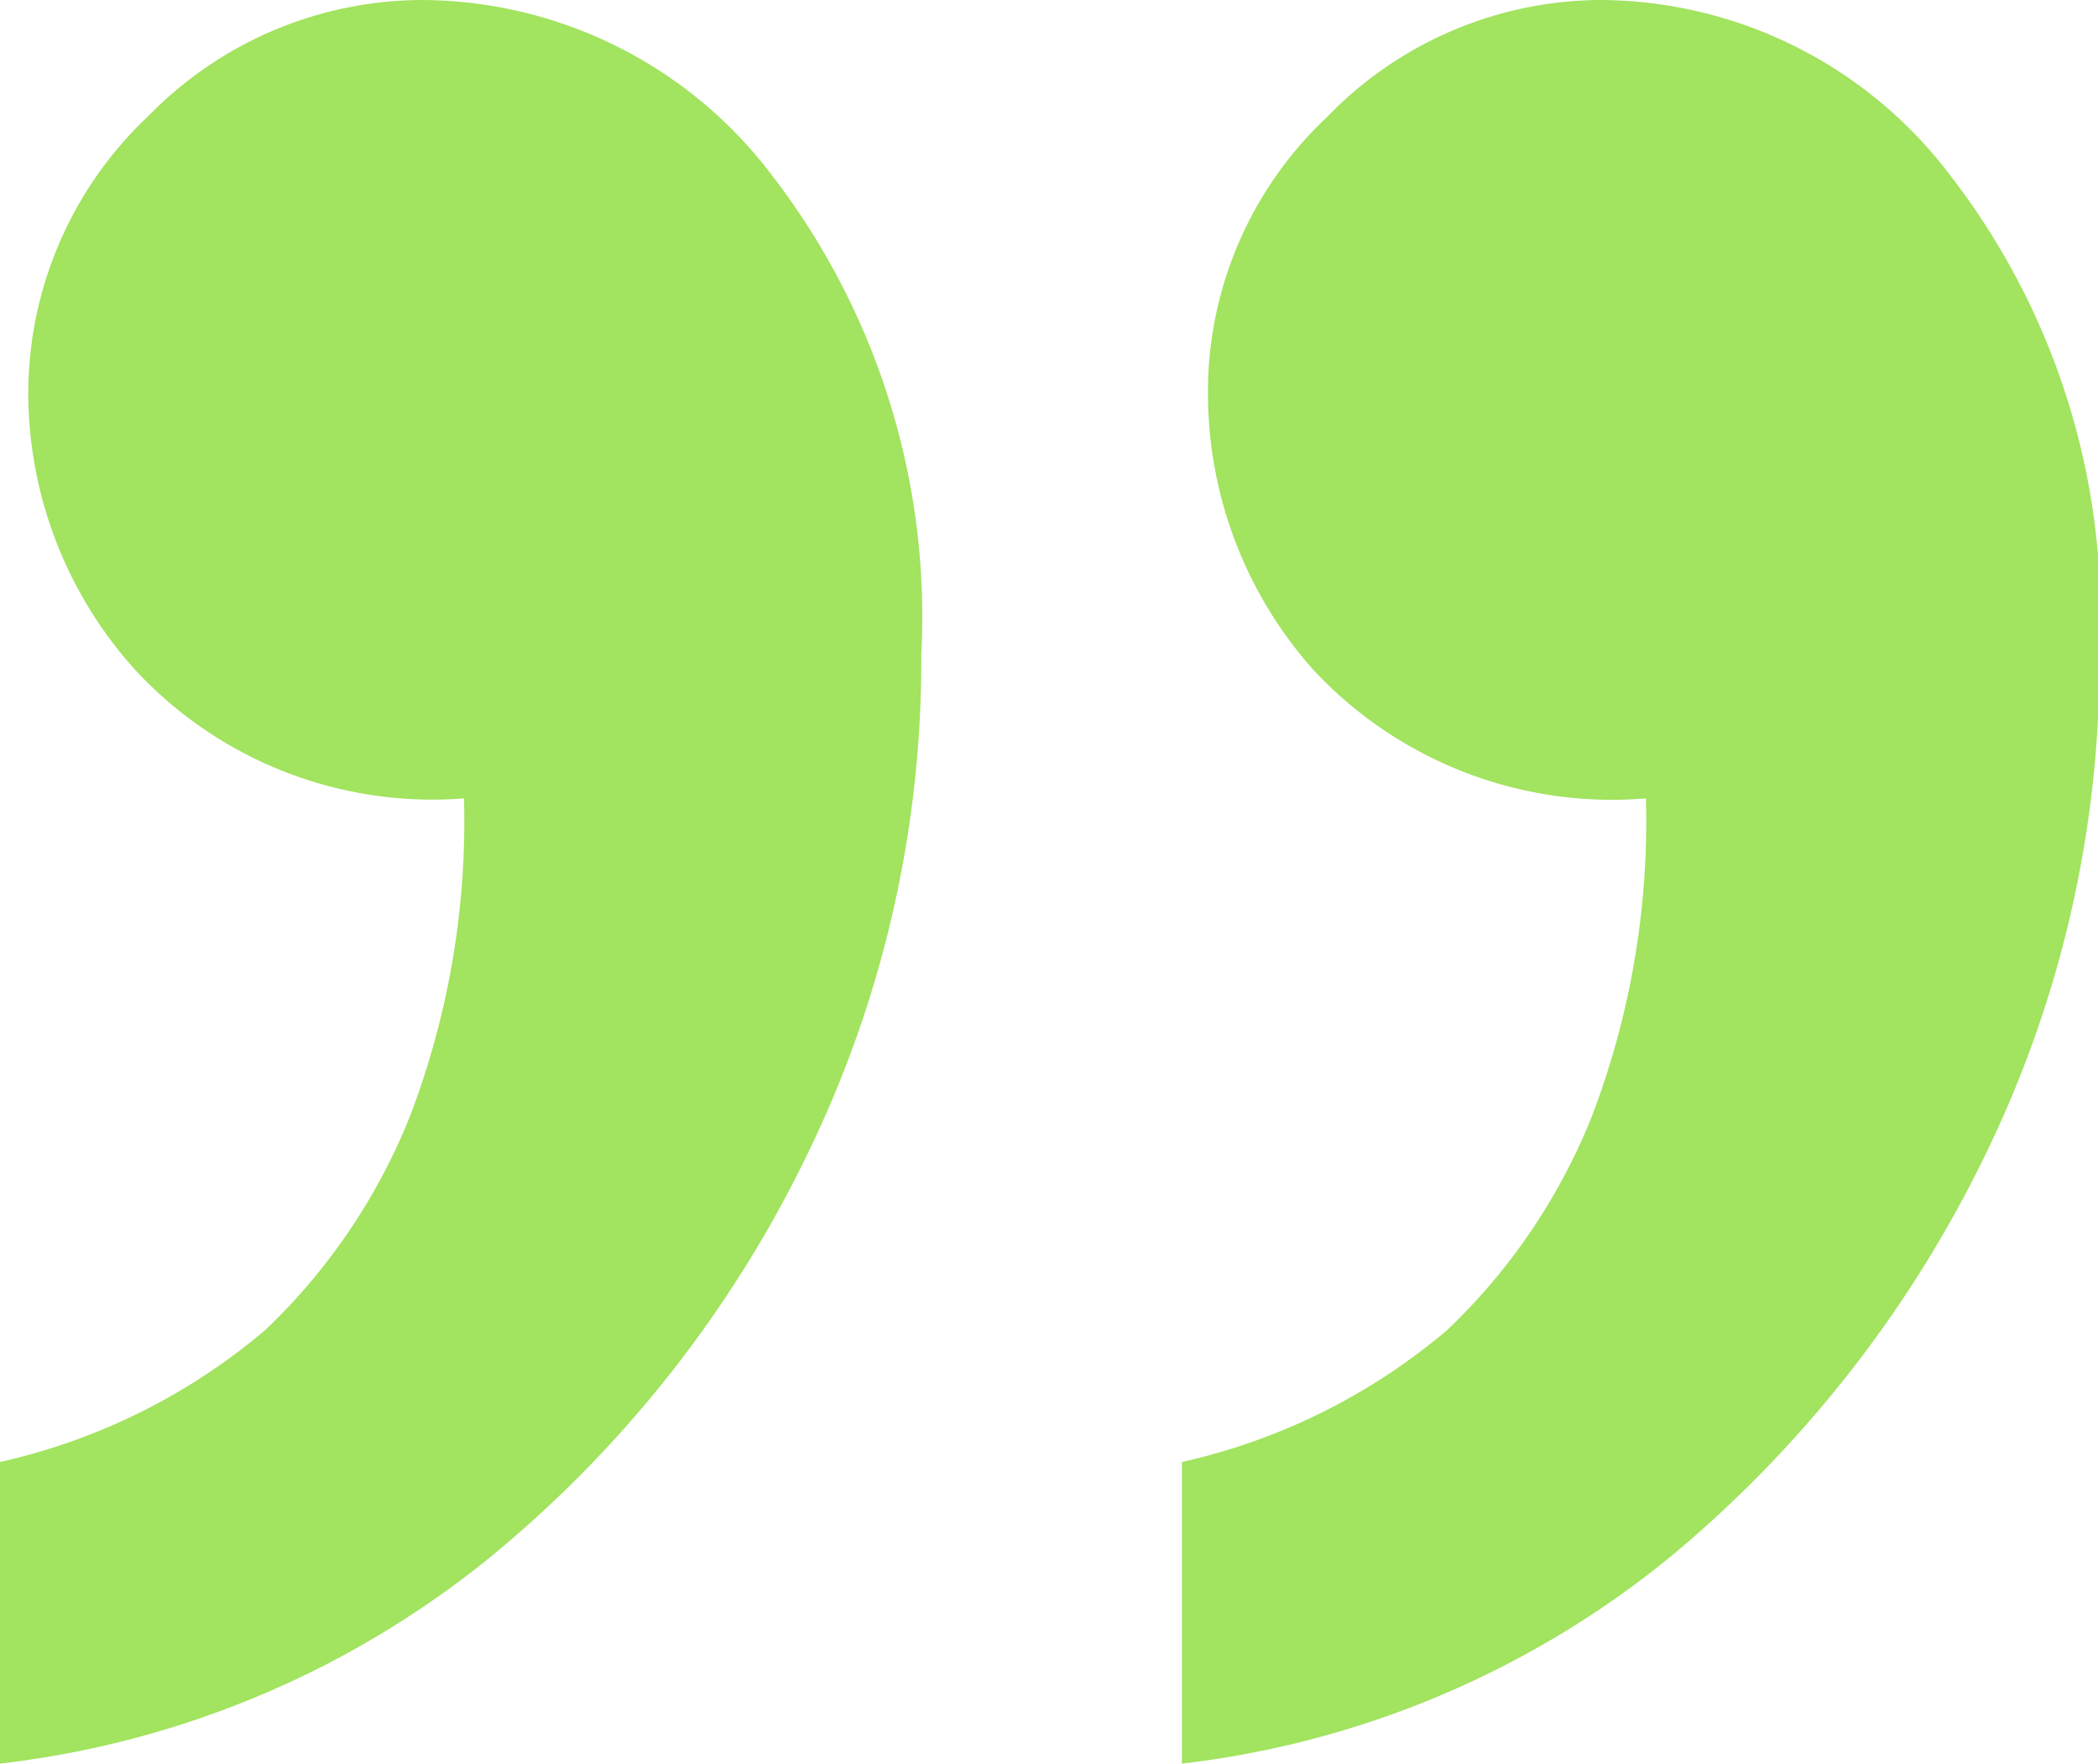 <svg xmlns="http://www.w3.org/2000/svg" viewBox="0 0 28.17 23.68"><defs><style>.cls-1{fill:#a2e35f;}</style></defs><title>Recurso 2</title><g id="Capa_2" data-name="Capa 2"><g id="Capa_1-2" data-name="Capa 1"><path class="cls-1" d="M15.87,23.68V19.63a8.3,8.3,0,0,0,3.56-1.77A8.12,8.12,0,0,0,21.37,15a11.1,11.1,0,0,0,.73-4.28A5.48,5.48,0,0,1,17.64,9a5.58,5.58,0,0,1-1.42-3.64,5.06,5.06,0,0,1,1.6-3.79A5.13,5.13,0,0,1,21.5,0a5.92,5.92,0,0,1,4.69,2.36,9.66,9.66,0,0,1,2,6.43,15.13,15.13,0,0,1-1.55,6.75,16.17,16.17,0,0,1-4.22,5.37A12.68,12.68,0,0,1,15.87,23.68ZM0,23.68V19.63a8.3,8.3,0,0,0,3.56-1.77A8.12,8.12,0,0,0,5.5,15a11.1,11.1,0,0,0,.73-4.28A5.44,5.44,0,0,1,1.82,9,5.56,5.56,0,0,1,.38,5.34,5.12,5.12,0,0,1,2,1.55,5.15,5.15,0,0,1,5.66,0a5.92,5.92,0,0,1,4.71,2.36,9.71,9.71,0,0,1,2,6.43,15.13,15.13,0,0,1-1.55,6.75,16,16,0,0,1-4.24,5.37A12.75,12.75,0,0,1,0,23.68Z"/></g></g></svg>